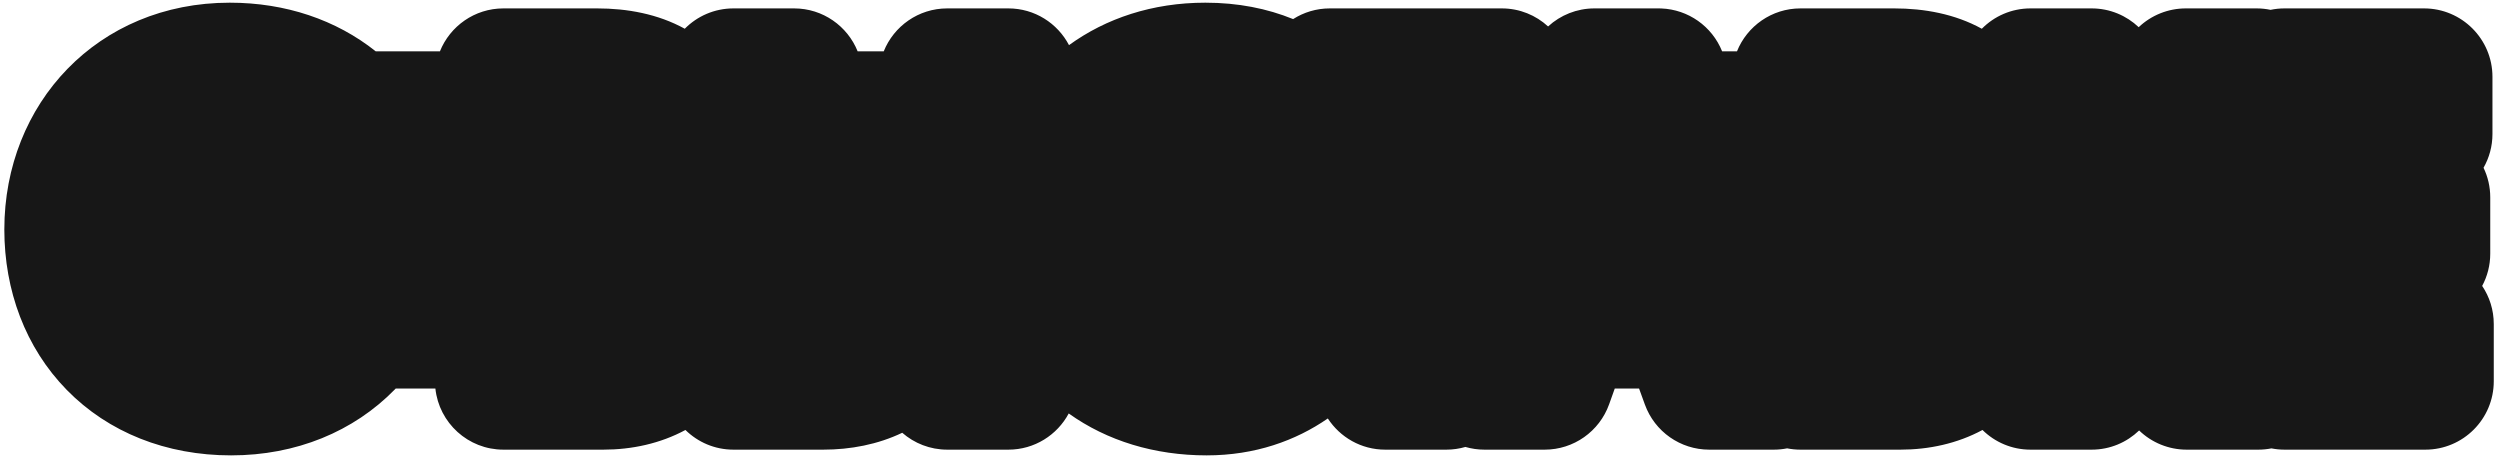 <?xml version="1.0" encoding="UTF-8"?> <svg xmlns="http://www.w3.org/2000/svg" width="341" height="63" viewBox="0 0 341 63" fill="none"><path d="M164.41 0.366C168.862 0.366 172.85 1.164 176.381 2.604C177.827 1.682 179.544 1.146 181.386 1.146H204.846C207.282 1.147 209.498 2.081 211.16 3.609C212.846 2.06 215.083 1.146 217.477 1.146H226.236L226.599 1.153C230.269 1.295 233.521 3.582 234.895 7H236.925C238.305 3.57 241.66 1.147 245.584 1.146H258.364C262.461 1.146 266.648 1.899 270.321 3.921C272.013 2.208 274.362 1.147 276.96 1.146H285.3C287.787 1.146 290.045 2.122 291.718 3.708C293.438 2.077 295.731 1.147 298.14 1.146H307.8C308.447 1.146 309.084 1.214 309.703 1.343C310.321 1.214 310.961 1.146 311.617 1.146H330.637C335.791 1.146 339.971 5.326 339.971 10.48V18.28C339.971 19.955 339.526 21.525 338.754 22.884C339.341 24.105 339.67 25.474 339.67 26.92V34.6C339.67 36.191 339.271 37.689 338.568 39C339.567 40.486 340.15 42.275 340.15 44.2V52C340.15 57.154 335.972 61.333 330.817 61.333H311.617C311.003 61.333 310.403 61.273 309.822 61.16C309.241 61.273 308.645 61.333 308.04 61.333H298.26C295.821 61.333 293.502 60.38 291.777 58.715C290.099 60.334 287.817 61.333 285.3 61.333H276.96C274.408 61.333 272.097 60.308 270.412 58.648C266.975 60.502 263.094 61.333 259.204 61.333H245.584C244.961 61.333 244.352 61.272 243.763 61.155C243.173 61.272 242.569 61.333 241.957 61.333H233.137C229.211 61.333 225.704 58.876 224.364 55.185L223.57 53H220.252L219.484 55.145C218.156 58.856 214.638 61.333 210.696 61.333H202.477C201.587 61.333 200.715 61.205 199.881 60.964C199.057 61.202 198.186 61.333 197.285 61.333H188.945C185.664 61.333 182.78 59.638 181.116 57.078C176.732 60.109 171.181 62.113 164.59 62.113C157.494 62.113 151.011 60.139 145.775 56.395C144.204 59.334 141.107 61.333 137.542 61.333H129.202C126.853 61.333 124.707 60.463 123.066 59.03C119.724 60.627 116.014 61.333 112.282 61.333H100.042C97.49 61.333 95.179 60.308 93.494 58.648C90.057 60.502 86.176 61.333 82.286 61.333H68.666C63.849 61.333 59.886 57.684 59.387 53H53.971C53.944 53.028 53.917 53.057 53.89 53.085C48.233 58.888 40.361 62.113 31.523 62.113C22.678 62.113 14.785 58.987 9.103 53.18C3.454 47.407 0.591 39.601 0.591 31.3C0.591 14.131 13.306 0.366 31.344 0.366C38.947 0.366 45.842 2.698 51.247 7H60.007C61.387 3.57 64.742 1.147 68.666 1.146H81.446C85.543 1.146 89.731 1.899 93.403 3.921C95.095 2.208 97.444 1.147 100.042 1.146H108.322C112.246 1.147 115.602 3.57 116.981 7H120.543C121.923 3.57 125.278 1.146 129.202 1.146H137.542C141.136 1.146 144.253 3.179 145.812 6.156C150.84 2.508 157.18 0.366 164.41 0.366ZM10.325 26.857C10.259 27.214 10.2 27.575 10.15 27.939C10.2 27.575 10.259 27.214 10.325 26.857Z" fill="#171717"></path></svg> 